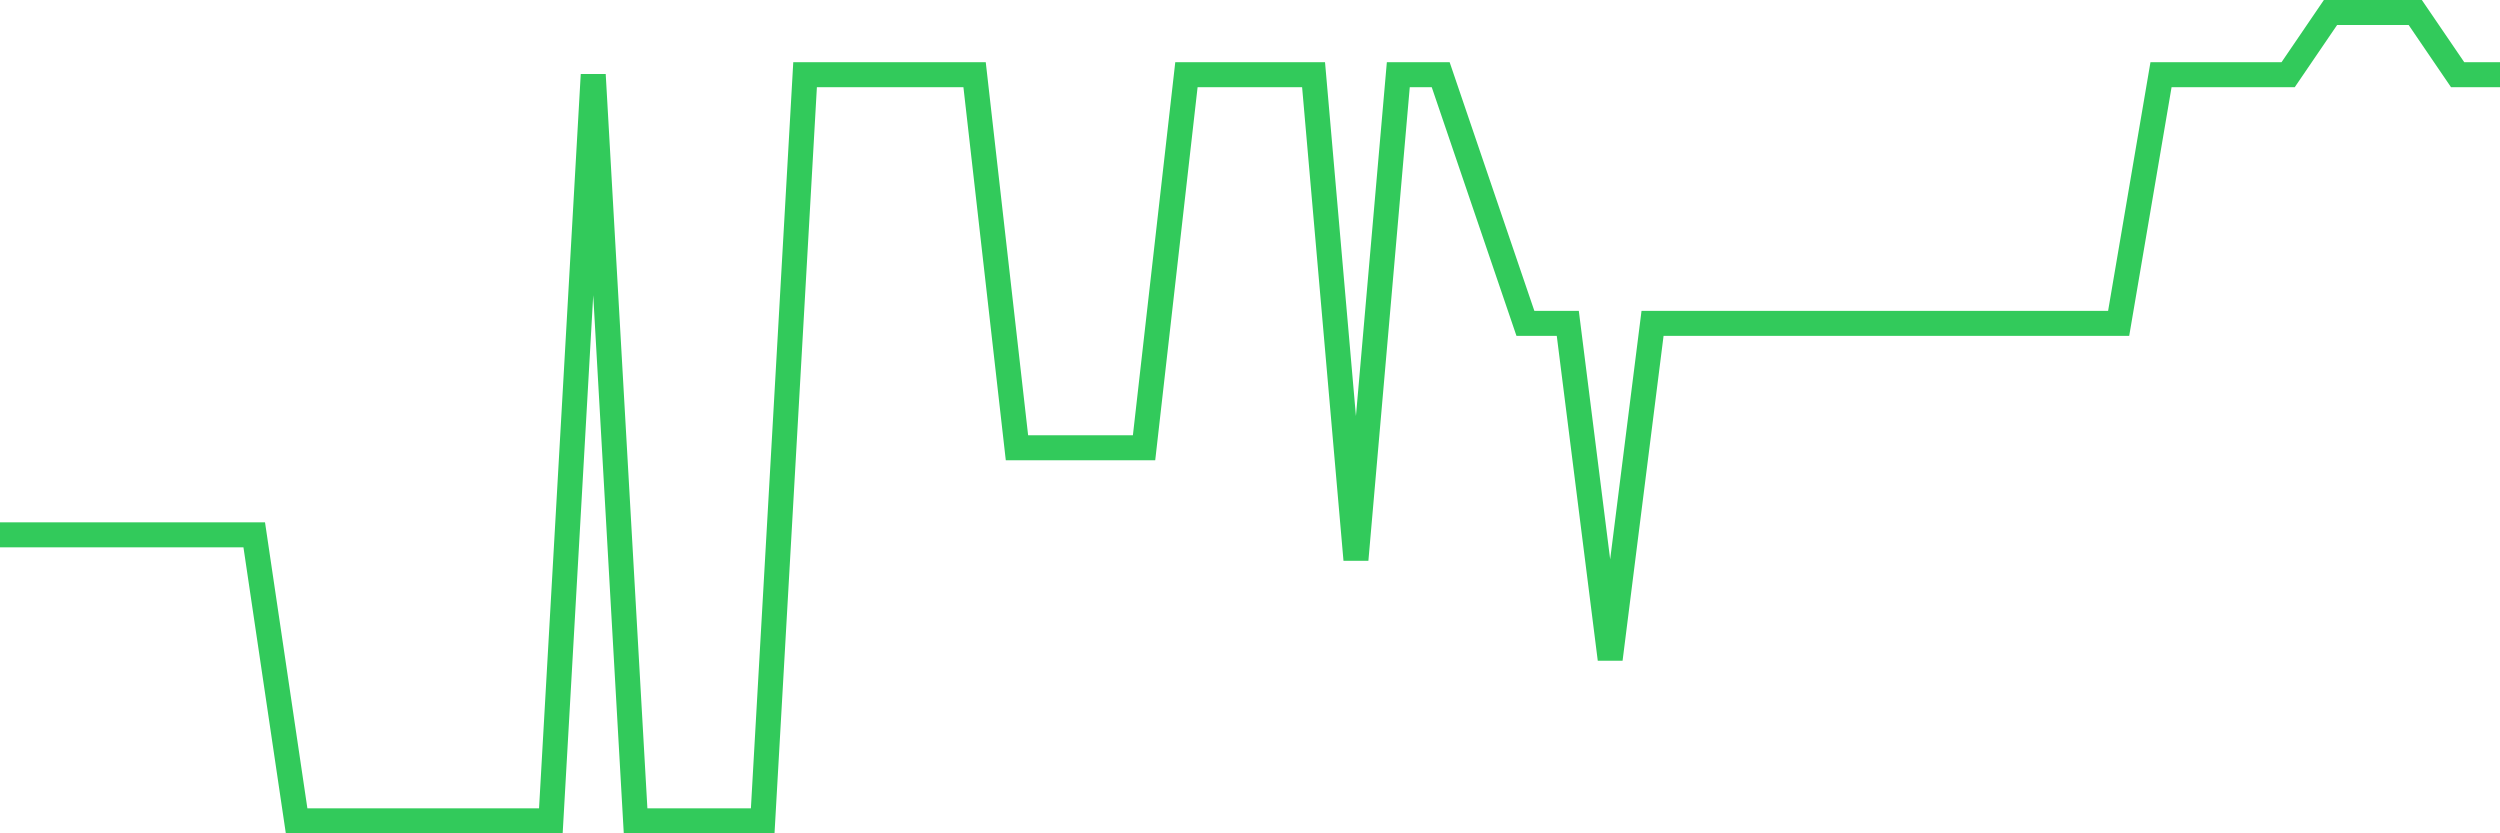 <svg
  xmlns="http://www.w3.org/2000/svg"
  xmlns:xlink="http://www.w3.org/1999/xlink"
  width="120"
  height="40"
  viewBox="0 0 120 40"
  preserveAspectRatio="none"
>
  <polyline
    points="0,25.671 2.034,25.671 4.068,25.671 6.102,25.671 8.136,25.671 10.169,25.671 12.203,25.671 14.237,39.4 16.271,39.4 18.305,39.4 20.339,39.4 22.373,39.4 24.407,39.4 26.441,39.4 28.475,3.585 30.508,39.4 32.542,39.4 34.576,39.4 36.61,39.4 38.644,3.585 40.678,3.585 42.712,3.585 44.746,3.585 46.78,3.585 48.814,21.492 50.847,21.492 52.881,21.492 54.915,21.492 56.949,3.585 58.983,3.585 61.017,3.585 63.051,3.585 65.085,26.865 67.119,3.585 69.153,3.585 71.186,9.554 73.22,15.523 75.254,15.523 77.288,31.64 79.322,15.523 81.356,15.523 83.39,15.523 85.424,15.523 87.458,15.523 89.492,15.523 91.525,15.523 93.559,15.523 95.593,15.523 97.627,15.523 99.661,15.523 101.695,15.523 103.729,3.585 105.763,3.585 107.797,3.585 109.831,3.585 111.864,0.6 113.898,0.6 115.932,0.6 117.966,3.585 120,3.585"
    fill="none"
    stroke="#32ca5b"
    stroke-width="1.2"
  >
  </polyline>
</svg>